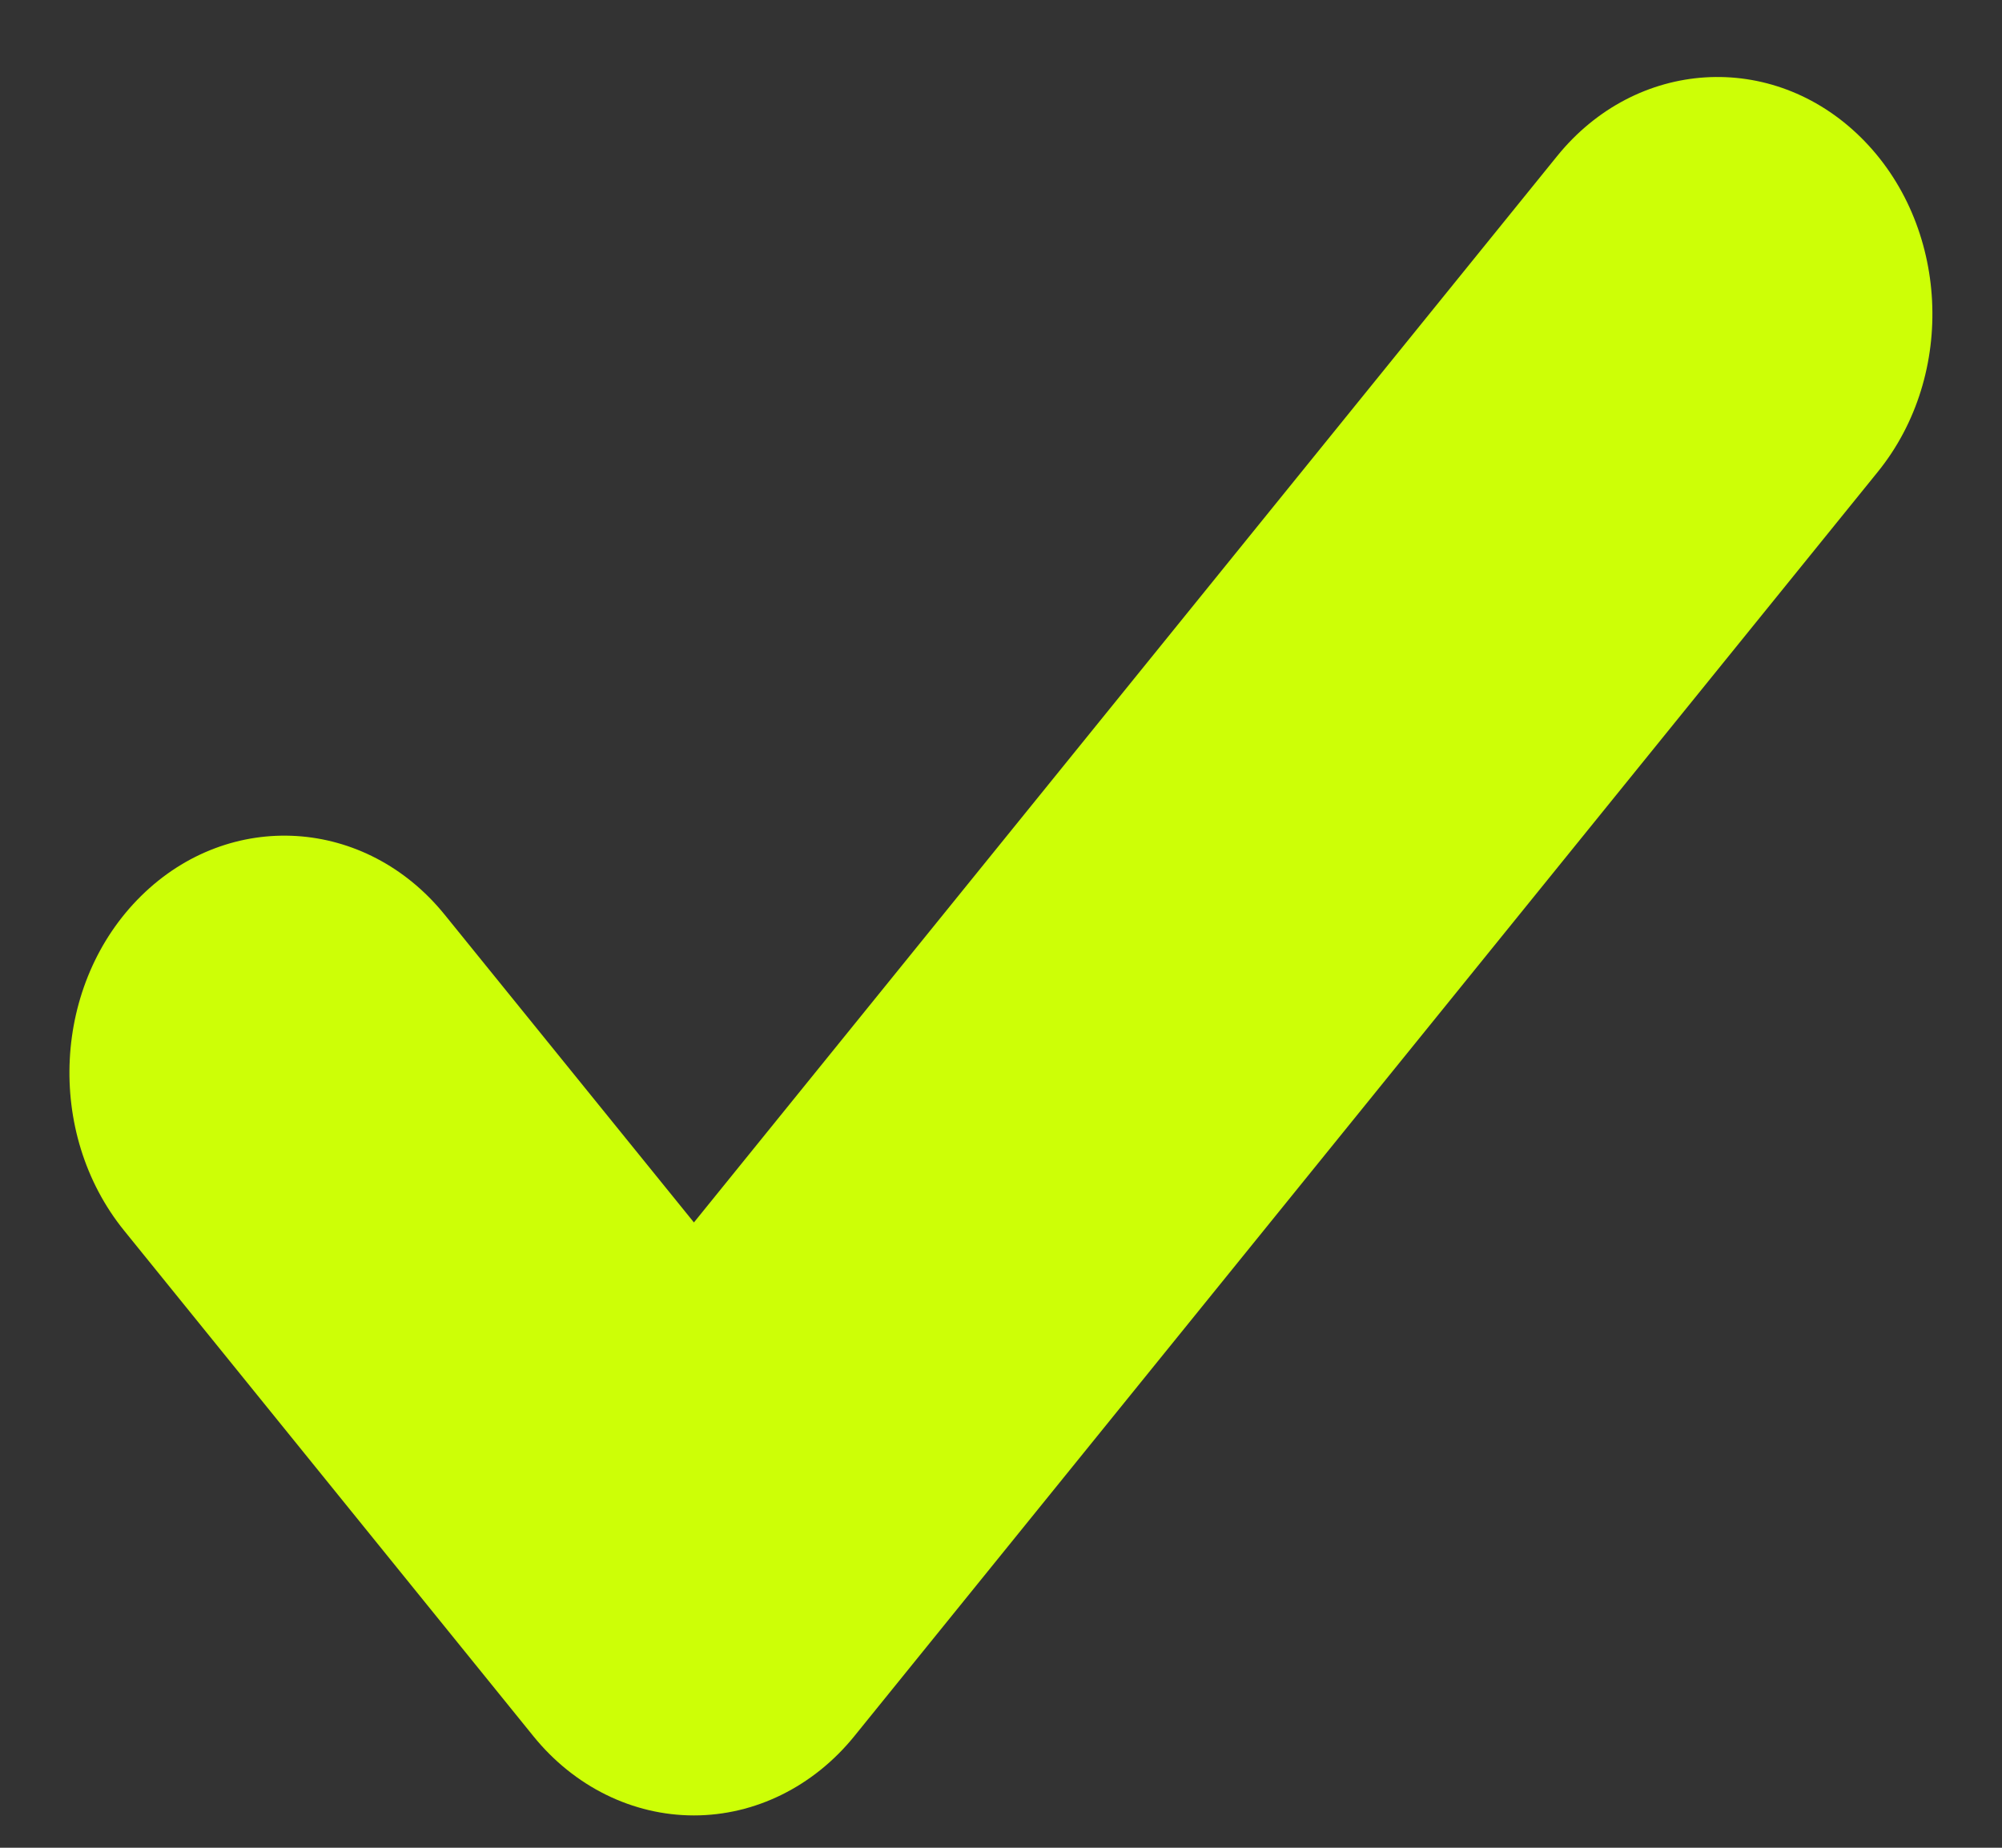 <svg width="13" height="12" viewBox="0 0 13 12" fill="none" xmlns="http://www.w3.org/2000/svg">
<rect x="0" y="0" width="13" height="12" fill="#333333" stroke="none"/>
<path d="M12.082 0.891C12.657 1.457 12.707 2.431 12.193 3.065L5.547 11.276C5.282 11.603 4.903 11.79 4.506 11.79C4.108 11.79 3.729 11.603 3.464 11.276L0.806 7.992C0.292 7.357 0.342 6.384 0.917 5.818C1.492 5.252 2.375 5.307 2.888 5.941L4.506 7.939L10.111 1.014C10.624 0.38 11.507 0.325 12.082 0.891Z" fill="#CDFF06"/>
</svg>
